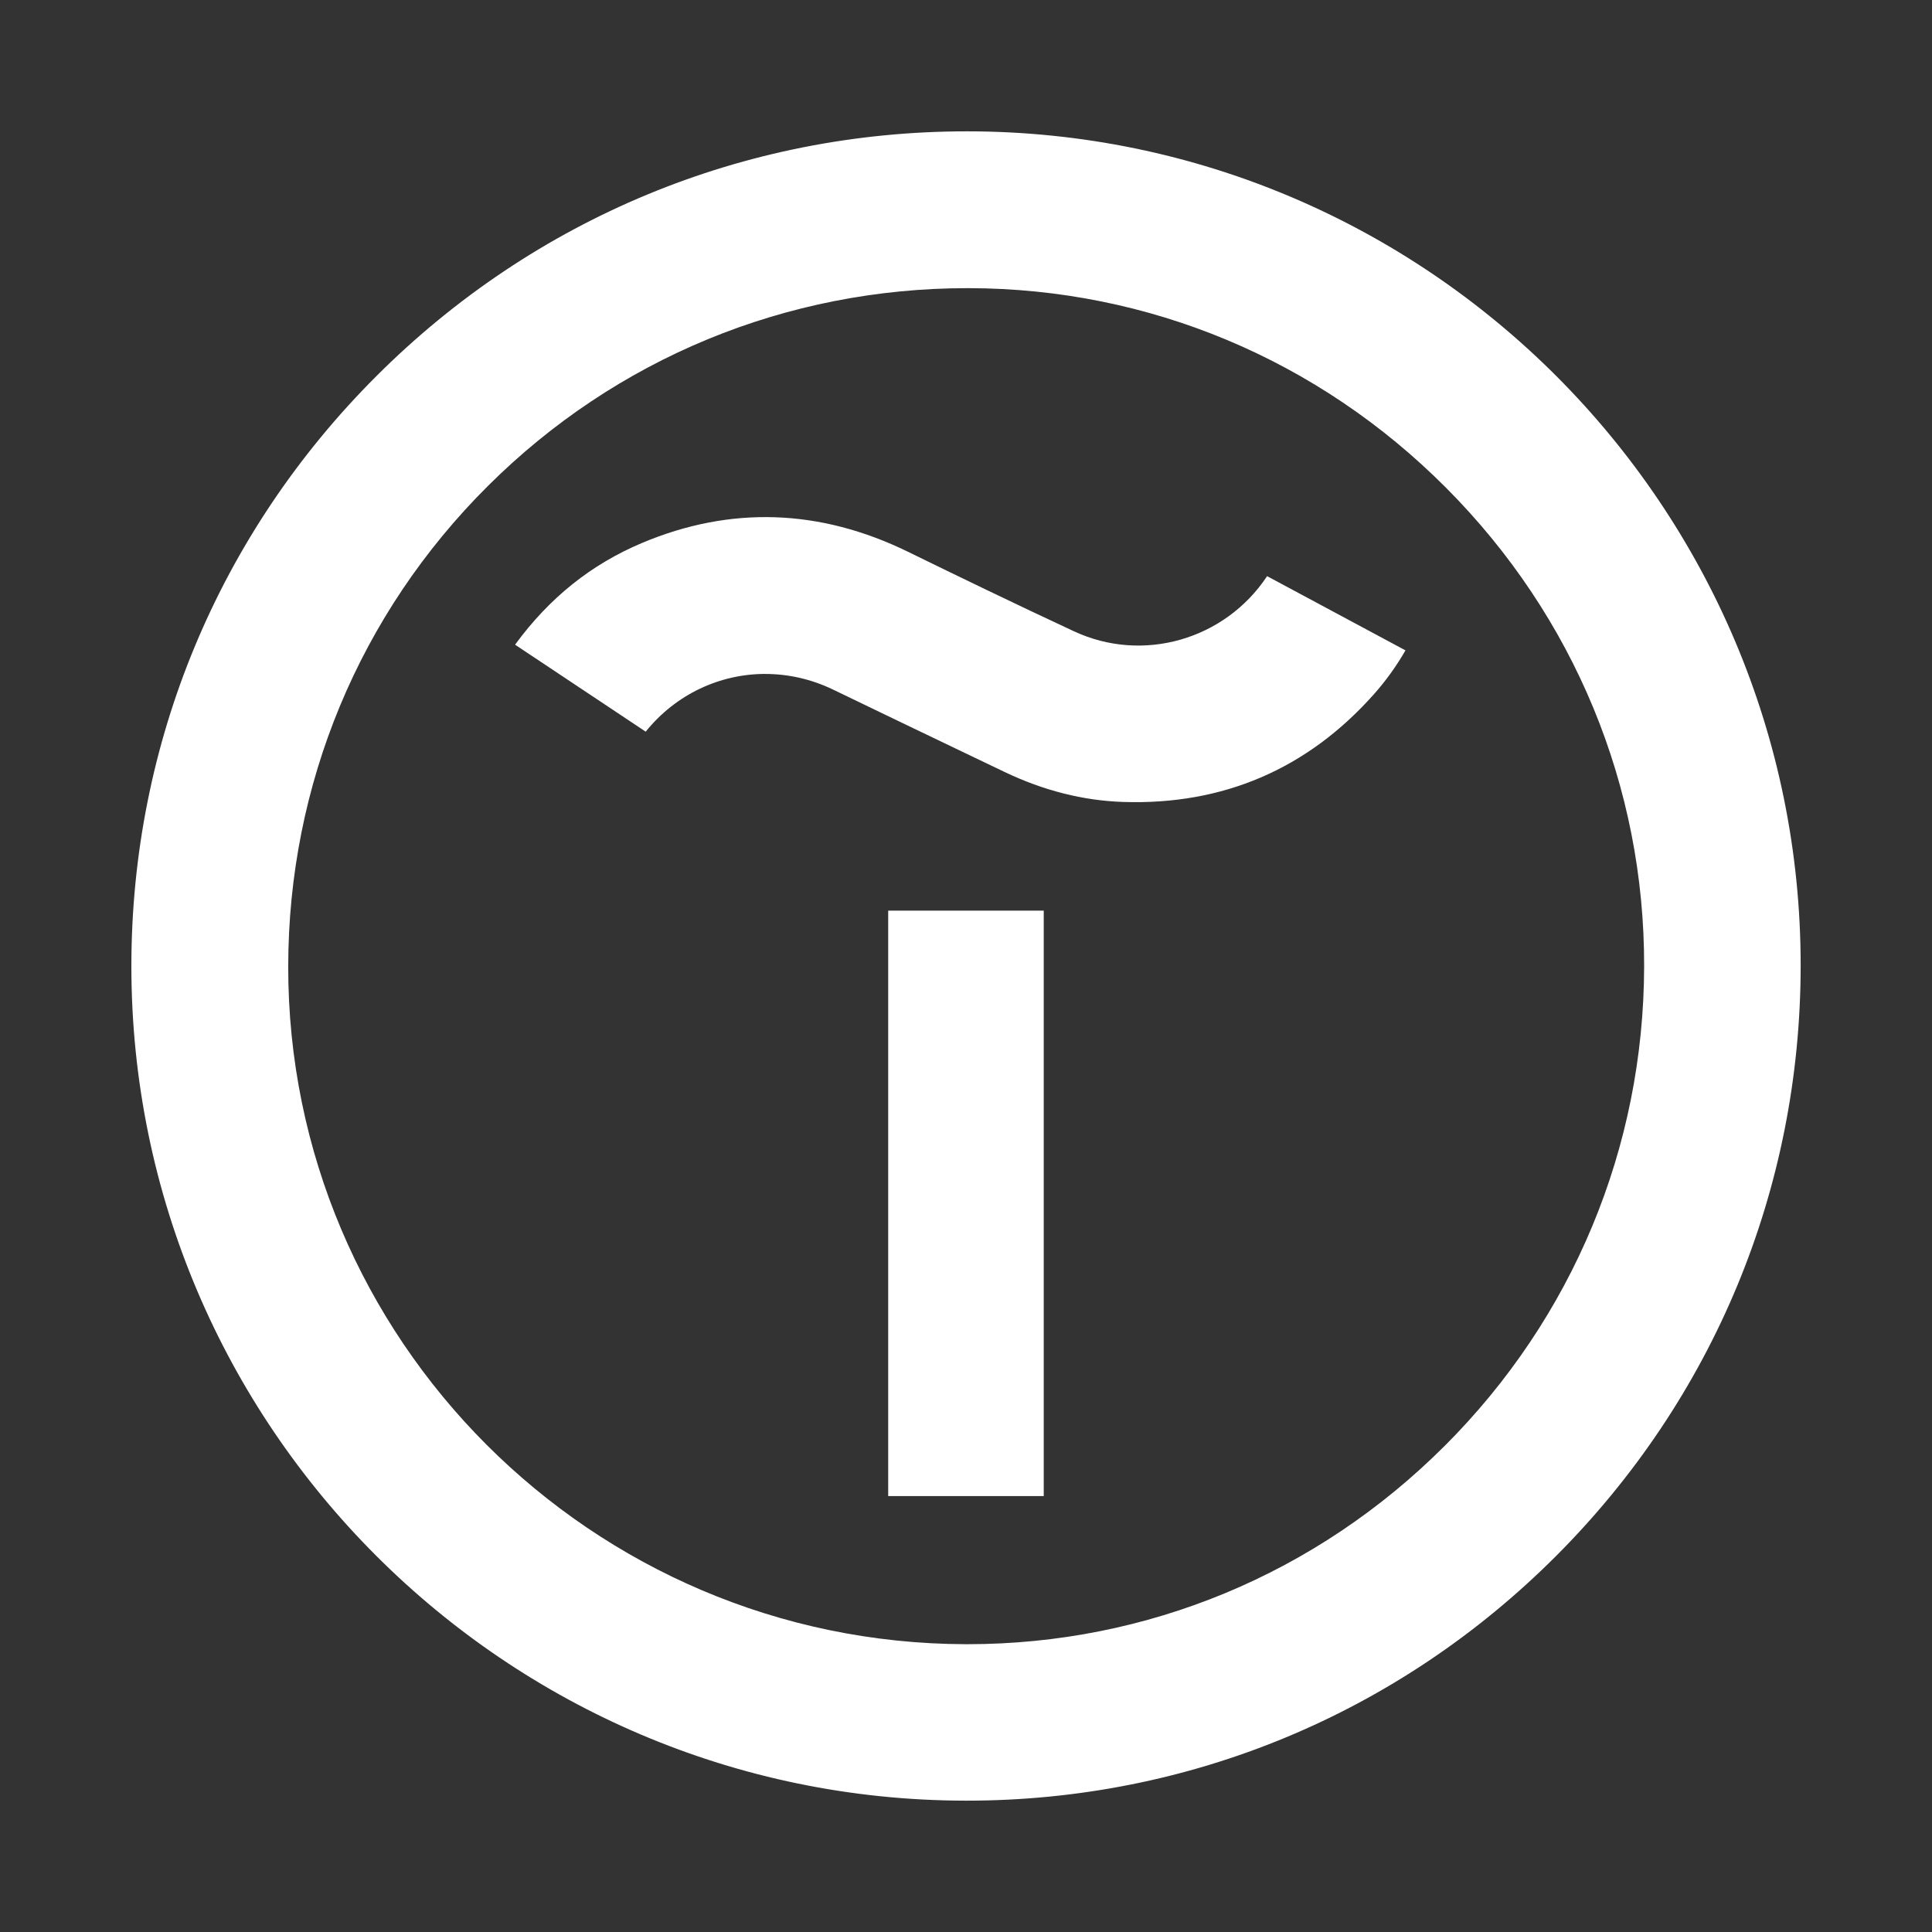 <?xml version="1.0" encoding="UTF-8"?> <svg xmlns="http://www.w3.org/2000/svg" id="a" viewBox="0 0 550 550"><rect x="0" y="0" width="550" height="550" fill="#333333" stroke="none"/><defs><style>.b{fill:#fff;}</style></defs><path class="b" d="M275.32,37.39h-.08c-63.41,0-123.1,24.74-168.07,69.66-44.99,44.94-69.77,104.61-69.77,168,0,130.84,106.54,237.41,237.49,237.56h.28c63.31,0,122.86-24.7,167.73-69.57,44.93-44.94,69.69-104.66,69.71-168.16,.04-130.91-106.41-237.44-237.28-237.49Zm135.89,374.28c-36.42,36.38-84.62,56.4-135.79,56.4-.18,0-.35,0-.53,0-106.48-.29-192.99-86.87-192.84-193,.07-51.72,20.25-100.27,56.81-136.69,36.48-36.34,84.98-56.35,136.6-56.35,.12,0,.23,0,.34,0,51.21,.09,99.48,20.29,135.92,56.89,36.44,36.6,56.45,84.97,56.33,136.2-.11,51.56-20.3,100.06-56.84,136.56Z"></path><path class="b" d="M217.87,191.86c6.5,0,13.1,1.46,19.35,4.48,13.02,6.3,26.29,12.66,39.13,18.81l9.61,4.6c11.08,5.31,22.46,8.19,33.83,8.55,28.41,.92,52.41-9.39,71.3-30.63,3.41-3.83,6.38-7.95,9.02-12.52l-39.39-21.13c-11.98,18.07-35.31,24.84-54.93,15.72-16.84-7.83-33.37-15.85-47.31-22.66-25.06-12.25-50.51-13.1-75.64-2.54-14.53,6.11-26.41,15.61-36.21,28.99l37.19,24.76c8.6-10.68,21.15-16.44,34.07-16.44Z"></path><rect class="b" x="252.85" y="259.24" width="44.28" height="166.66"></rect></svg> 